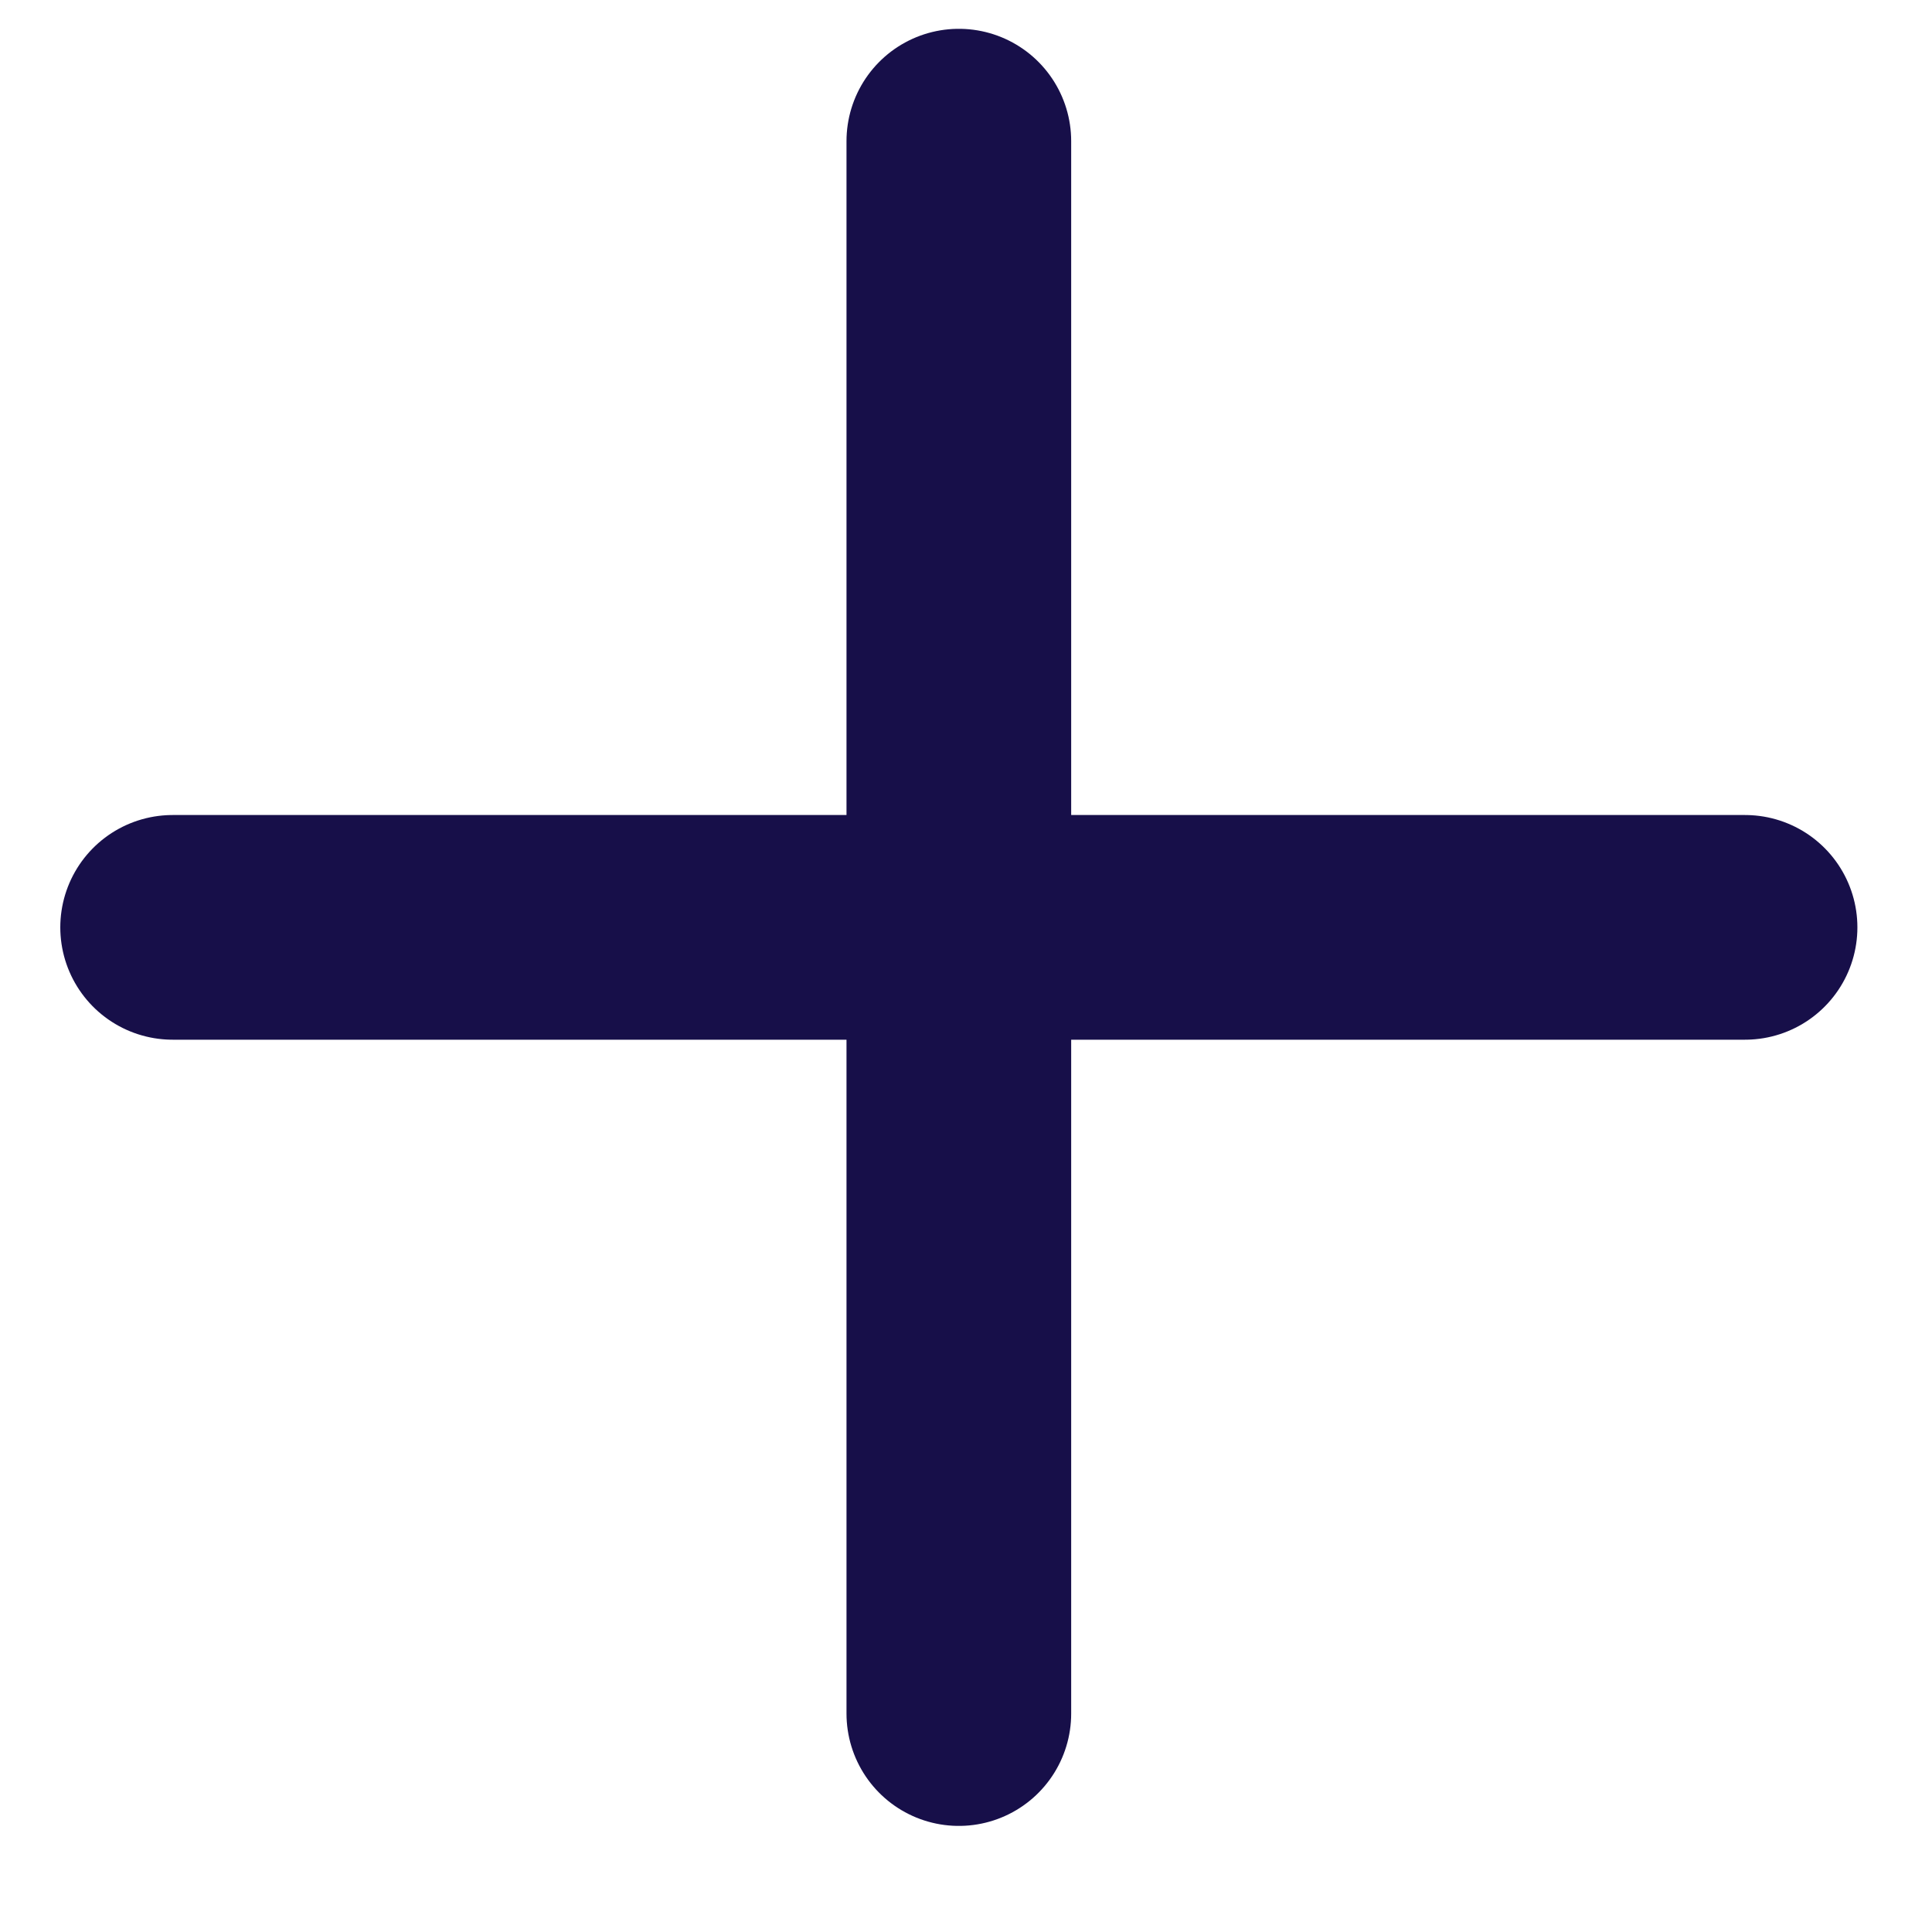 <svg width="17" height="17" viewBox="0 0 17 17" fill="none" xmlns="http://www.w3.org/2000/svg">
<path d="M8.437 1.242V15.078" stroke="#170F49" stroke-width="1.977" stroke-linecap="round" stroke-linejoin="round"/>
<path d="M1.519 8.16H15.355" stroke="#170F49" stroke-width="1.977" stroke-linecap="round" stroke-linejoin="round"/>
</svg>
